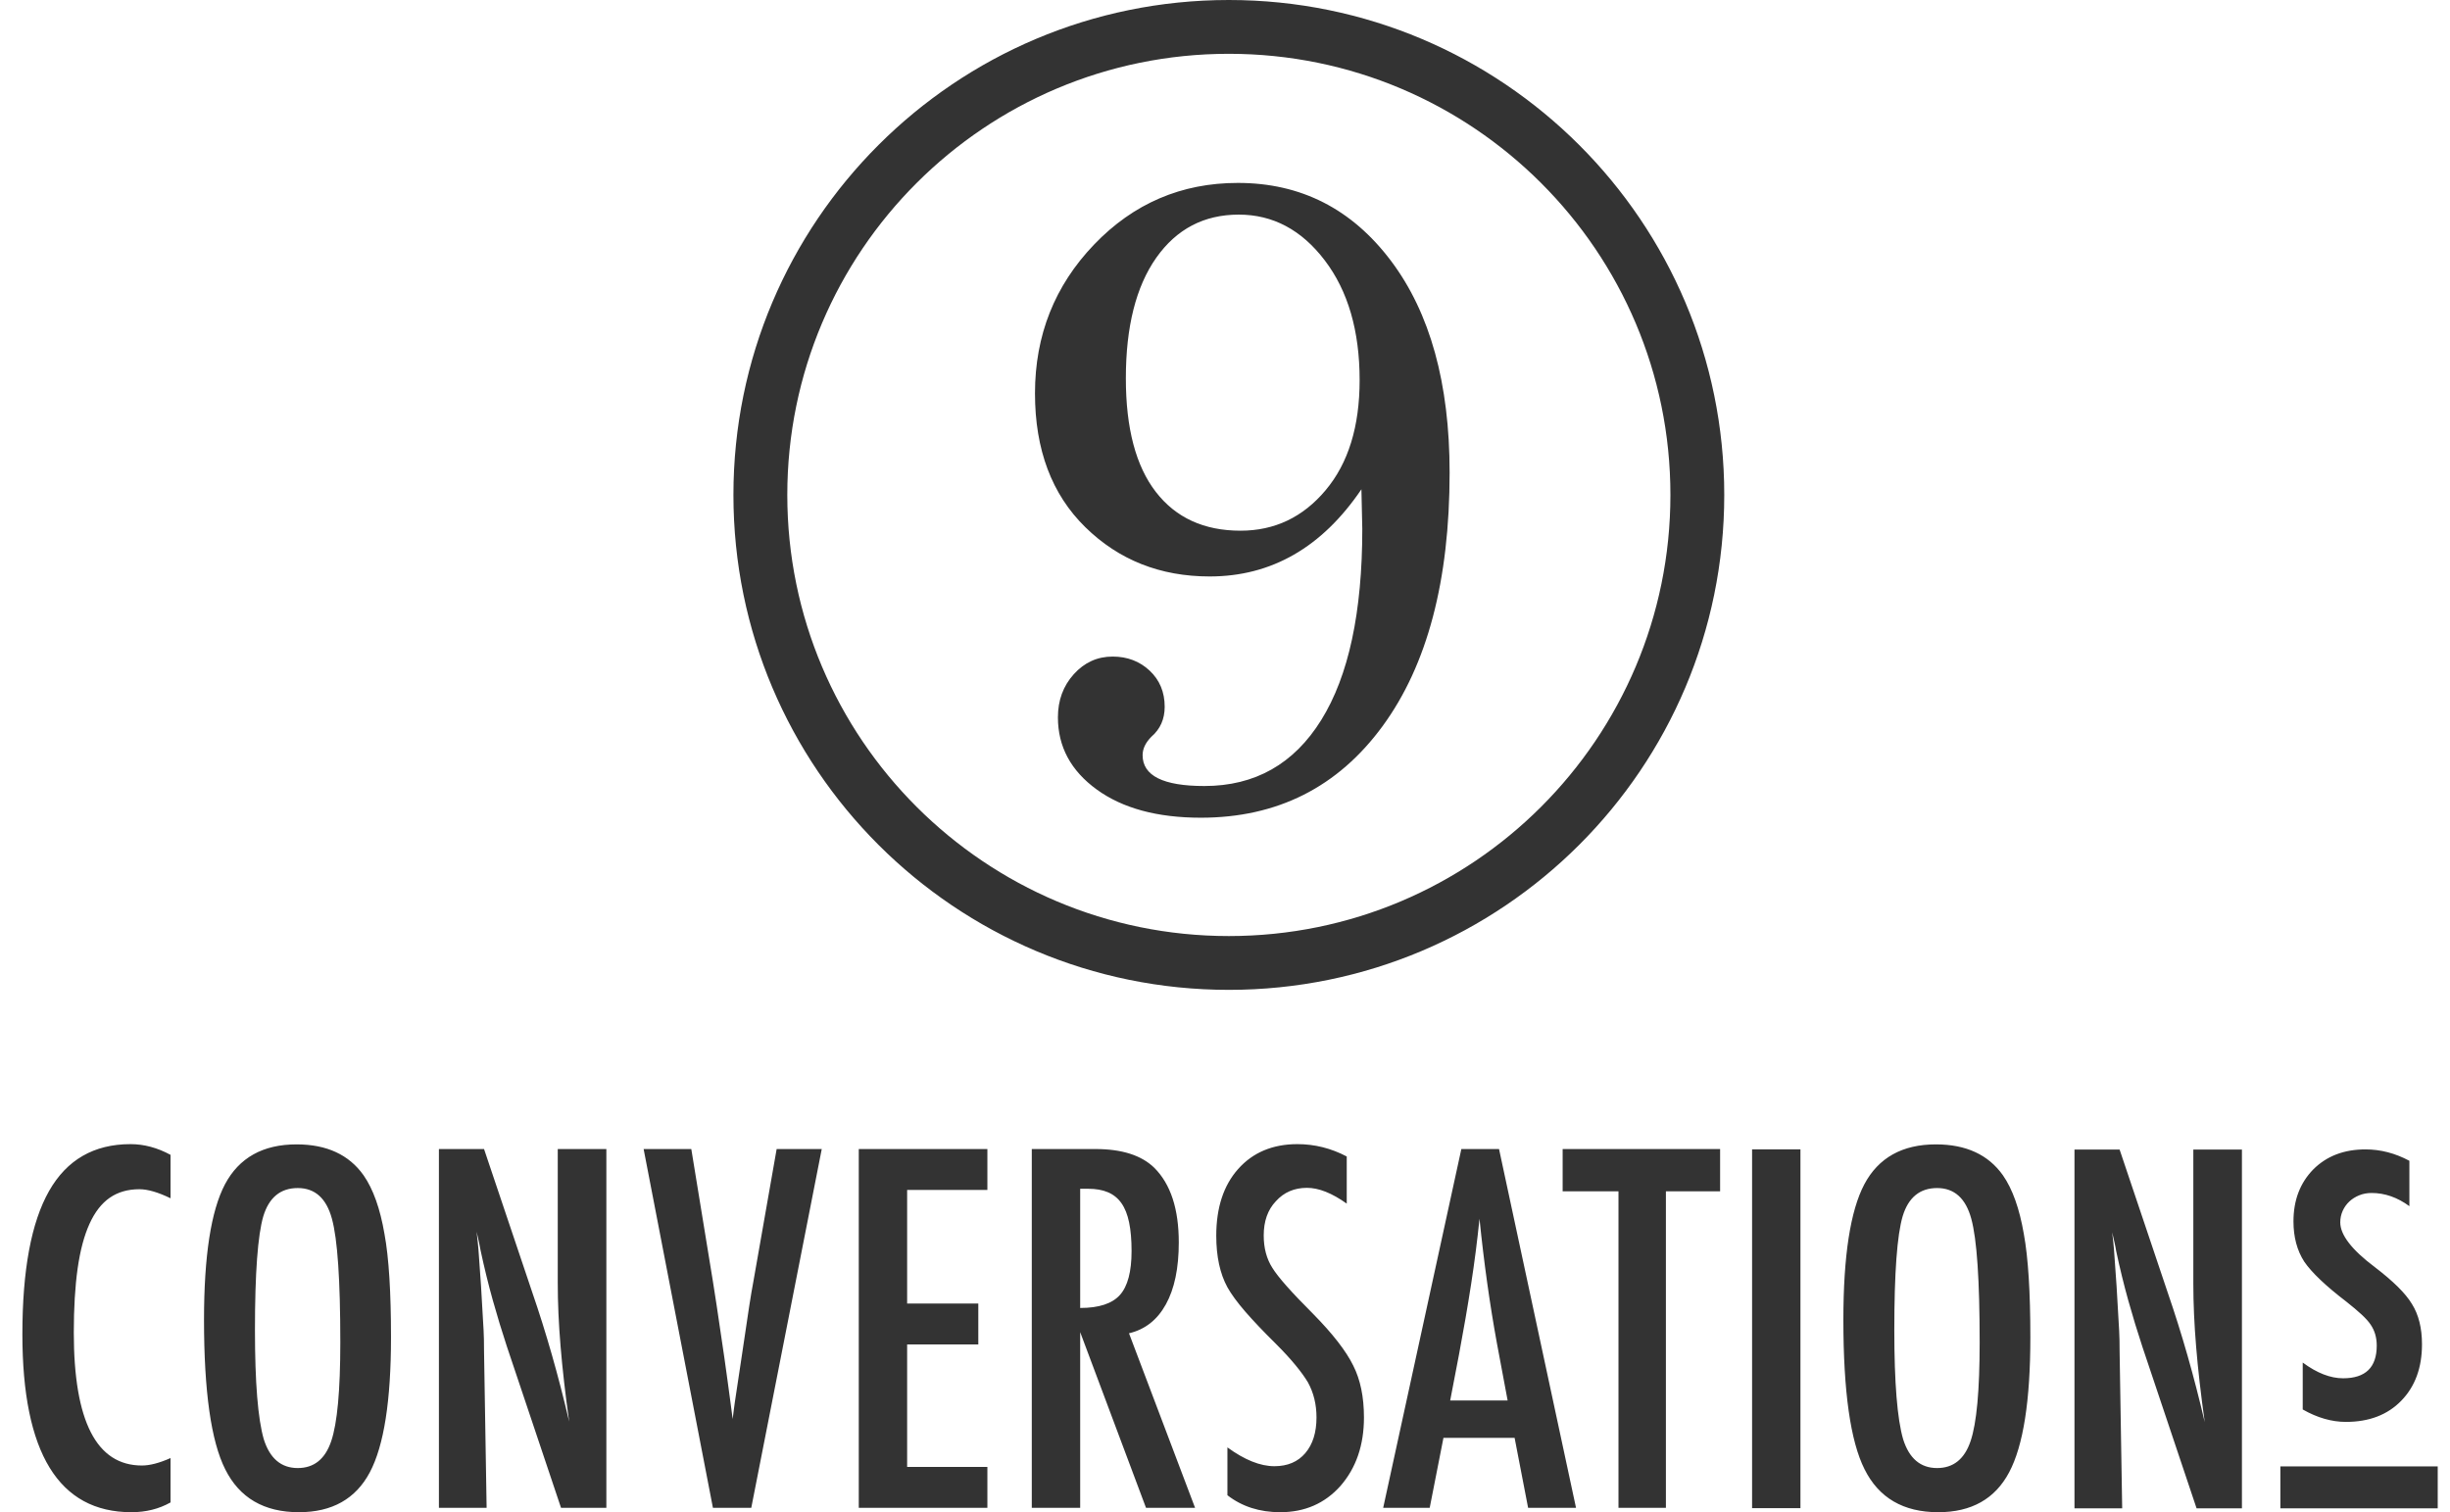 <svg width="81" height="50" viewBox="0 0 81 50" fill="none" xmlns="http://www.w3.org/2000/svg">
<path fill-rule="evenodd" clip-rule="evenodd" d="M40.627 0C49.673 0 57.006 7.327 57.006 16.364C57.006 25.402 49.673 32.729 40.627 32.729C31.581 32.729 24.248 25.402 24.248 16.364C24.248 7.327 31.581 0 40.627 0ZM40.627 1.779C32.565 1.779 26.029 8.309 26.029 16.364C26.029 24.42 32.565 30.95 40.627 30.95C48.69 30.95 55.226 24.42 55.226 16.364C55.226 8.309 48.69 1.779 40.627 1.779ZM40.926 6.048C43.007 6.048 44.694 6.907 45.987 8.624C47.28 10.342 47.926 12.675 47.926 15.625C47.926 19.196 47.188 21.991 45.71 24.009C44.232 26.027 42.229 27.037 39.701 27.037C38.263 27.037 37.115 26.726 36.26 26.105C35.404 25.484 34.976 24.688 34.976 23.718C34.976 23.155 35.151 22.68 35.501 22.292C35.851 21.904 36.279 21.709 36.785 21.709C37.271 21.709 37.679 21.865 38.01 22.175C38.34 22.486 38.506 22.884 38.506 23.369C38.506 23.776 38.36 24.106 38.068 24.358C37.874 24.553 37.776 24.756 37.776 24.97C37.776 25.649 38.457 25.989 39.818 25.989C41.49 25.989 42.779 25.261 43.683 23.805C44.587 22.35 45.039 20.244 45.039 17.488L45.01 16.178C43.707 18.1 42.035 19.06 39.993 19.06C38.36 19.06 36.989 18.517 35.881 17.43C34.772 16.343 34.218 14.868 34.218 13.005C34.218 11.084 34.87 9.444 36.172 8.086C37.475 6.727 39.06 6.048 40.926 6.048ZM40.956 7.096C39.808 7.096 38.899 7.571 38.228 8.522C37.558 9.473 37.222 10.803 37.222 12.51C37.222 14.16 37.553 15.412 38.214 16.266C38.875 17.12 39.808 17.547 41.014 17.547C42.142 17.547 43.08 17.1 43.828 16.207C44.577 15.315 44.951 14.102 44.951 12.569C44.951 10.938 44.567 9.619 43.799 8.61C43.031 7.6 42.083 7.096 40.956 7.096ZM5.638 38.184V39.62C5.228 39.421 4.885 39.321 4.608 39.321C4.228 39.321 3.903 39.414 3.631 39.601C3.36 39.788 3.135 40.076 2.959 40.466C2.782 40.855 2.651 41.348 2.566 41.945C2.482 42.541 2.44 43.247 2.44 44.061C2.44 46.991 3.19 48.456 4.692 48.456C4.954 48.456 5.269 48.374 5.638 48.21V49.677C5.254 49.893 4.823 50 4.346 50C1.942 50 0.74 48.038 0.74 44.115C0.74 41.995 1.034 40.417 1.621 39.382C2.208 38.348 3.106 37.83 4.316 37.83C4.762 37.83 5.202 37.948 5.638 38.184ZM12.927 44.215C12.927 46.31 12.694 47.798 12.228 48.679C11.761 49.56 10.979 50 9.883 50C8.729 50 7.917 49.526 7.445 48.579C6.979 47.652 6.745 46.005 6.745 43.639C6.745 41.528 6.976 40.035 7.437 39.16C7.904 38.279 8.693 37.838 9.806 37.838C10.8 37.838 11.538 38.179 12.02 38.86C12.338 39.316 12.569 39.964 12.712 40.804C12.856 41.582 12.927 42.719 12.927 44.215ZM11.251 44.384C11.251 42.33 11.159 40.968 10.974 40.297C10.79 39.62 10.413 39.282 9.844 39.282C9.275 39.282 8.896 39.592 8.706 40.212C8.522 40.837 8.429 42.092 8.429 43.977C8.429 45.713 8.527 46.917 8.721 47.588C8.921 48.223 9.296 48.54 9.844 48.54C10.382 48.54 10.751 48.243 10.951 47.649C11.151 47.06 11.251 45.972 11.251 44.384ZM14.511 37.992H16.003L17.595 42.724C18.056 44.061 18.463 45.488 18.817 47.004C18.689 46.087 18.594 45.257 18.533 44.514C18.471 43.772 18.44 43.073 18.44 42.417V37.992H20.047V49.854H18.548L16.756 44.514C16.593 44.018 16.437 43.508 16.291 42.986C16.145 42.463 16.011 41.915 15.888 41.342C15.877 41.27 15.861 41.183 15.838 41.08C15.815 40.978 15.788 40.86 15.757 40.727C15.772 40.86 15.785 40.974 15.795 41.069C15.806 41.163 15.813 41.244 15.818 41.311L15.903 42.517L15.988 43.984C15.993 44.066 15.997 44.166 15.999 44.284C16.002 44.402 16.003 44.535 16.003 44.684L16.088 49.854H14.511V37.992ZM21.279 37.992H22.855L23.57 42.371L23.693 43.162L23.947 44.883C23.988 45.175 24.025 45.442 24.058 45.682C24.091 45.923 24.121 46.141 24.146 46.335L24.223 46.919C24.239 46.801 24.252 46.697 24.262 46.604C24.272 46.512 24.282 46.435 24.293 46.374L24.5 44.998L24.769 43.193C24.795 43.029 24.819 42.878 24.842 42.74C24.865 42.602 24.887 42.478 24.908 42.371L25.677 37.992H27.168L24.838 49.854H23.57L21.279 37.992ZM28.392 37.992H32.644V39.344H29.991V43.101H32.344V44.453H29.991V48.502H32.644V49.854H28.392V37.992ZM34.112 37.992H36.219C37.09 37.992 37.739 38.199 38.164 38.614C38.703 39.152 38.972 39.974 38.972 41.08C38.972 41.931 38.83 42.613 38.545 43.128C38.261 43.642 37.854 43.961 37.326 44.084L39.51 49.854H37.888L35.712 44.046V49.854H34.112V37.992ZM35.712 43.247C36.332 43.247 36.77 43.103 37.026 42.817C37.283 42.53 37.411 42.046 37.411 41.364C37.411 40.996 37.384 40.681 37.33 40.419C37.276 40.158 37.192 39.946 37.076 39.782C36.961 39.618 36.812 39.498 36.63 39.421C36.449 39.344 36.232 39.306 35.981 39.306H35.712V43.247ZM44.525 38.238V39.797C44.038 39.449 43.599 39.275 43.21 39.275C42.79 39.275 42.446 39.423 42.18 39.72C41.913 40.002 41.78 40.379 41.78 40.85C41.78 41.265 41.875 41.621 42.064 41.918C42.162 42.077 42.322 42.281 42.545 42.532C42.768 42.783 43.056 43.086 43.41 43.439C44.061 44.1 44.504 44.671 44.74 45.152C44.976 45.618 45.094 46.19 45.094 46.866C45.094 47.782 44.835 48.538 44.317 49.132C43.8 49.711 43.136 50 42.326 50C41.644 50 41.062 49.813 40.58 49.439V47.857C41.149 48.272 41.667 48.479 42.133 48.479C42.569 48.479 42.91 48.334 43.156 48.045C43.402 47.755 43.525 47.362 43.525 46.866C43.525 46.435 43.43 46.049 43.241 45.705C43.143 45.541 43.008 45.353 42.833 45.141C42.659 44.928 42.441 44.691 42.18 44.43C41.775 44.031 41.439 43.677 41.172 43.37C40.906 43.062 40.709 42.794 40.58 42.563C40.334 42.112 40.211 41.544 40.211 40.858C40.211 39.93 40.452 39.195 40.934 38.653C41.421 38.105 42.075 37.83 42.895 37.83C43.464 37.83 44.007 37.966 44.525 38.238ZM49.56 37.992L52.105 49.854H50.521L50.075 47.542H47.722L47.268 49.854H45.73L48.314 37.992H49.56ZM56.869 37.992V39.39H55.077V49.854H53.509V39.39H51.663V37.992H56.869ZM48.914 40.297C48.842 41.008 48.75 41.73 48.637 42.459C48.524 43.189 48.391 43.964 48.237 44.783L47.945 46.305H49.844L49.49 44.415C49.255 43.129 49.062 41.756 48.914 40.297ZM57.926 38.004H59.525V49.866H57.926V38.004ZM67.126 44.215C67.126 46.31 66.893 47.798 66.426 48.679C65.96 49.56 65.178 50 64.081 50C62.928 50 62.115 49.526 61.644 48.579C61.177 47.652 60.944 46.005 60.944 43.639C60.944 41.528 61.175 40.035 61.636 39.16C62.103 38.279 62.892 37.838 64.004 37.838C64.999 37.838 65.737 38.179 66.219 38.86C66.537 39.316 66.767 39.964 66.911 40.804C67.054 41.582 67.126 42.719 67.126 44.215ZM65.45 44.384C65.45 42.33 65.358 40.968 65.173 40.297C64.989 39.62 64.612 39.282 64.043 39.282C63.474 39.282 63.094 39.592 62.905 40.212C62.72 40.837 62.628 42.092 62.628 43.977C62.628 45.713 62.725 46.917 62.92 47.588C63.12 48.223 63.494 48.54 64.043 48.54C64.581 48.54 64.95 48.243 65.15 47.649C65.35 47.06 65.45 45.972 65.45 44.384ZM68.585 38.01H70.077L71.669 42.743C72.13 44.08 72.538 45.506 72.891 47.022C72.763 46.105 72.668 45.276 72.607 44.533C72.545 43.79 72.514 43.091 72.514 42.435V38.01H74.121V49.873H72.622L70.831 44.533C70.667 44.036 70.511 43.526 70.365 43.004C70.219 42.481 70.085 41.934 69.962 41.36C69.951 41.288 69.935 41.201 69.912 41.099C69.889 40.996 69.862 40.878 69.831 40.745C69.846 40.878 69.859 40.992 69.87 41.087C69.88 41.182 69.887 41.263 69.892 41.329L69.977 42.535L70.062 44.003C70.067 44.085 70.071 44.185 70.073 44.302C70.076 44.42 70.077 44.553 70.077 44.702L70.162 49.873H68.585V38.01ZM75.392 48.486H80.594V49.873H75.392V48.486ZM79.657 38.381V39.881C79.261 39.59 78.844 39.445 78.408 39.445C78.261 39.445 78.125 39.47 78 39.521C77.876 39.571 77.767 39.639 77.673 39.726C77.58 39.813 77.506 39.916 77.452 40.036C77.398 40.156 77.372 40.283 77.372 40.417C77.372 40.831 77.751 41.323 78.51 41.893C78.816 42.127 79.071 42.345 79.275 42.546C79.479 42.748 79.635 42.938 79.742 43.116C79.963 43.468 80.074 43.913 80.074 44.449C80.074 45.226 79.844 45.849 79.385 46.318C78.932 46.782 78.323 47.014 77.558 47.014C77.088 47.014 76.612 46.877 76.131 46.603V45.052C76.601 45.399 77.046 45.572 77.465 45.572C78.207 45.572 78.578 45.212 78.578 44.491C78.578 44.223 78.51 43.991 78.374 43.795C78.312 43.7 78.213 43.59 78.077 43.464C77.941 43.338 77.774 43.197 77.576 43.041C76.89 42.516 76.426 42.074 76.182 41.717C75.944 41.348 75.825 40.904 75.825 40.384C75.825 39.685 76.043 39.113 76.479 38.666C76.921 38.224 77.496 38.004 78.204 38.004C78.703 38.004 79.187 38.129 79.657 38.381Z" fill="#333333"/>
</svg>
